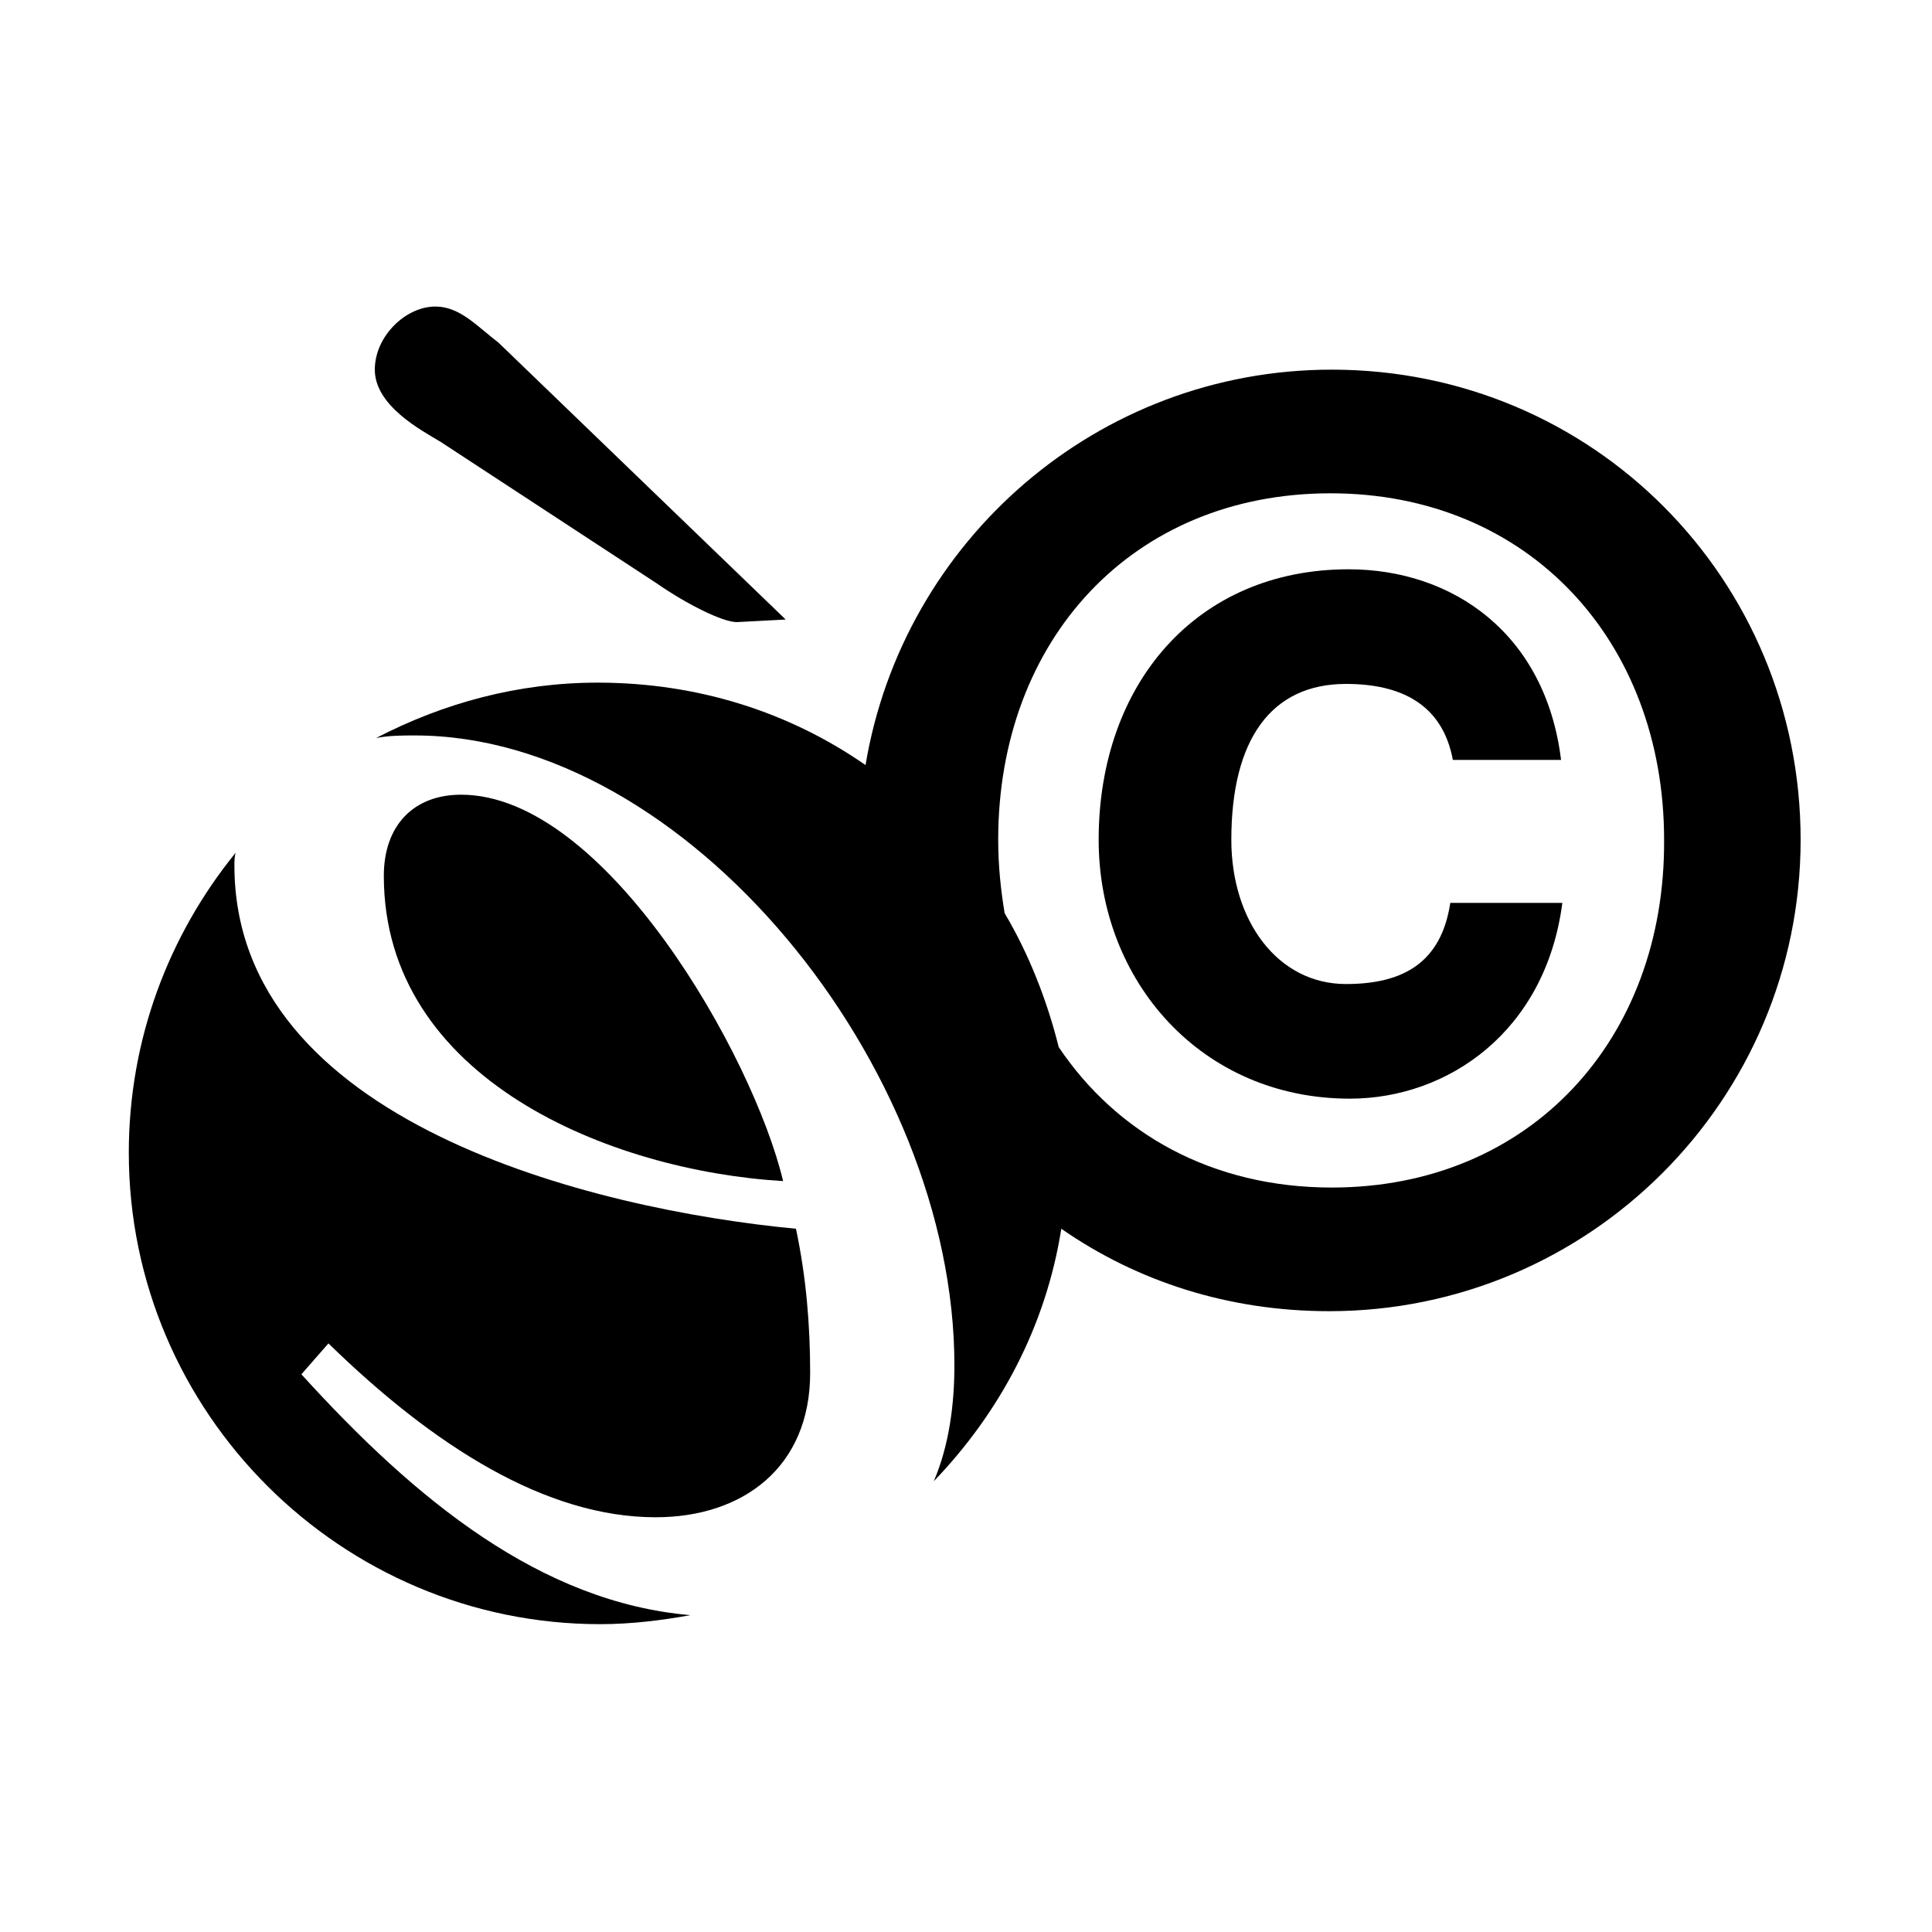 <?xml version="1.0" encoding="utf-8"?>
<!-- Generator: Adobe Illustrator 22.0.1, SVG Export Plug-In . SVG Version: 6.00 Build 0)  -->
<svg version="1.1" id="Calque_1" xmlns="http://www.w3.org/2000/svg" xmlns:xlink="http://www.w3.org/1999/xlink" x="0px" y="0px"
	 viewBox="0 0 150 150" style="enable-background:new 0 0 150 150;" xml:space="preserve">
<g>
	<path d="M61,48.1L38.7,26.6c-1.7-1.3-3-2.8-4.9-2.8c-2.3,0-4.7,2.3-4.7,4.9c0,2.8,3.6,4.7,5.1,5.6L51,45.3c2.3,1.6,5.1,3,6.2,3
		L61,48.1L61,48.1z"/>
	<g>
		<path d="M35.8,61.7c-3.7,0-6,2.4-6,6.3c0,15.8,17.6,22.9,31,23.7C58.5,82,47,61.7,35.8,61.7z"/>
		<g>
			<path d="M103.4,28.7c-18.2,0-33.3,13.3-36.2,30.7c-5.9-4.1-13-6.4-20.8-6.4c-6.2,0-12,1.6-17.2,4.3c1-0.2,2.1-0.2,3-0.2
				c21.1,0,41.9,25.7,41.9,48.9c0,3-0.4,6.2-1.6,9c5.1-5.3,8.7-12,9.9-19.6c5.9,4.1,13,6.4,20.8,6.4c20.2,0,36.6-16.4,36.6-36.6
				S123.7,28.7,103.4,28.7z M103.4,92.2c-9.3,0-16.7-4.2-21.2-10.9c-0.9-3.6-2.3-7.2-4.2-10.4c-0.3-1.8-0.5-3.7-0.5-5.7
				c0-15.5,10.4-26.9,25.8-26.9s25.9,11.5,25.9,26.9C129.3,80.7,118.8,92.2,103.4,92.2z"/>
			<path d="M104.5,76.4c-5.3,0-8.9-4.9-8.9-11.2c0-7.8,3.1-12.1,8.9-12.1c4.3,0,7.5,1.6,8.3,5.9h8.4c-1.2-9.8-8.4-14.8-16.5-14.8
				c-11.8,0-19.4,8.9-19.4,21c0,11,8,20.1,19.5,20.1c7.6,0,15.2-5.2,16.5-15.2h-8.7C111.9,74.7,109,76.4,104.5,76.4z"/>
		</g>
		<path d="M23.4,106.7l2.1-2.4c8.2,8,16.9,13.5,25.4,13.5c6.8,0,12-3.9,12-11.2c0-3.7-0.3-7.4-1.1-11.2C46,93.9,18.2,87.1,18.2,67.2
			c0-0.3,0-0.7,0.1-1C13.1,72.6,10,80.7,10,89.5c0,20.2,16.5,36.6,36.6,36.6c2.4,0,4.8-0.3,7-0.7C42,124.4,32.3,116.5,23.4,106.7z"
			/>
	</g>
</g>
</svg>

